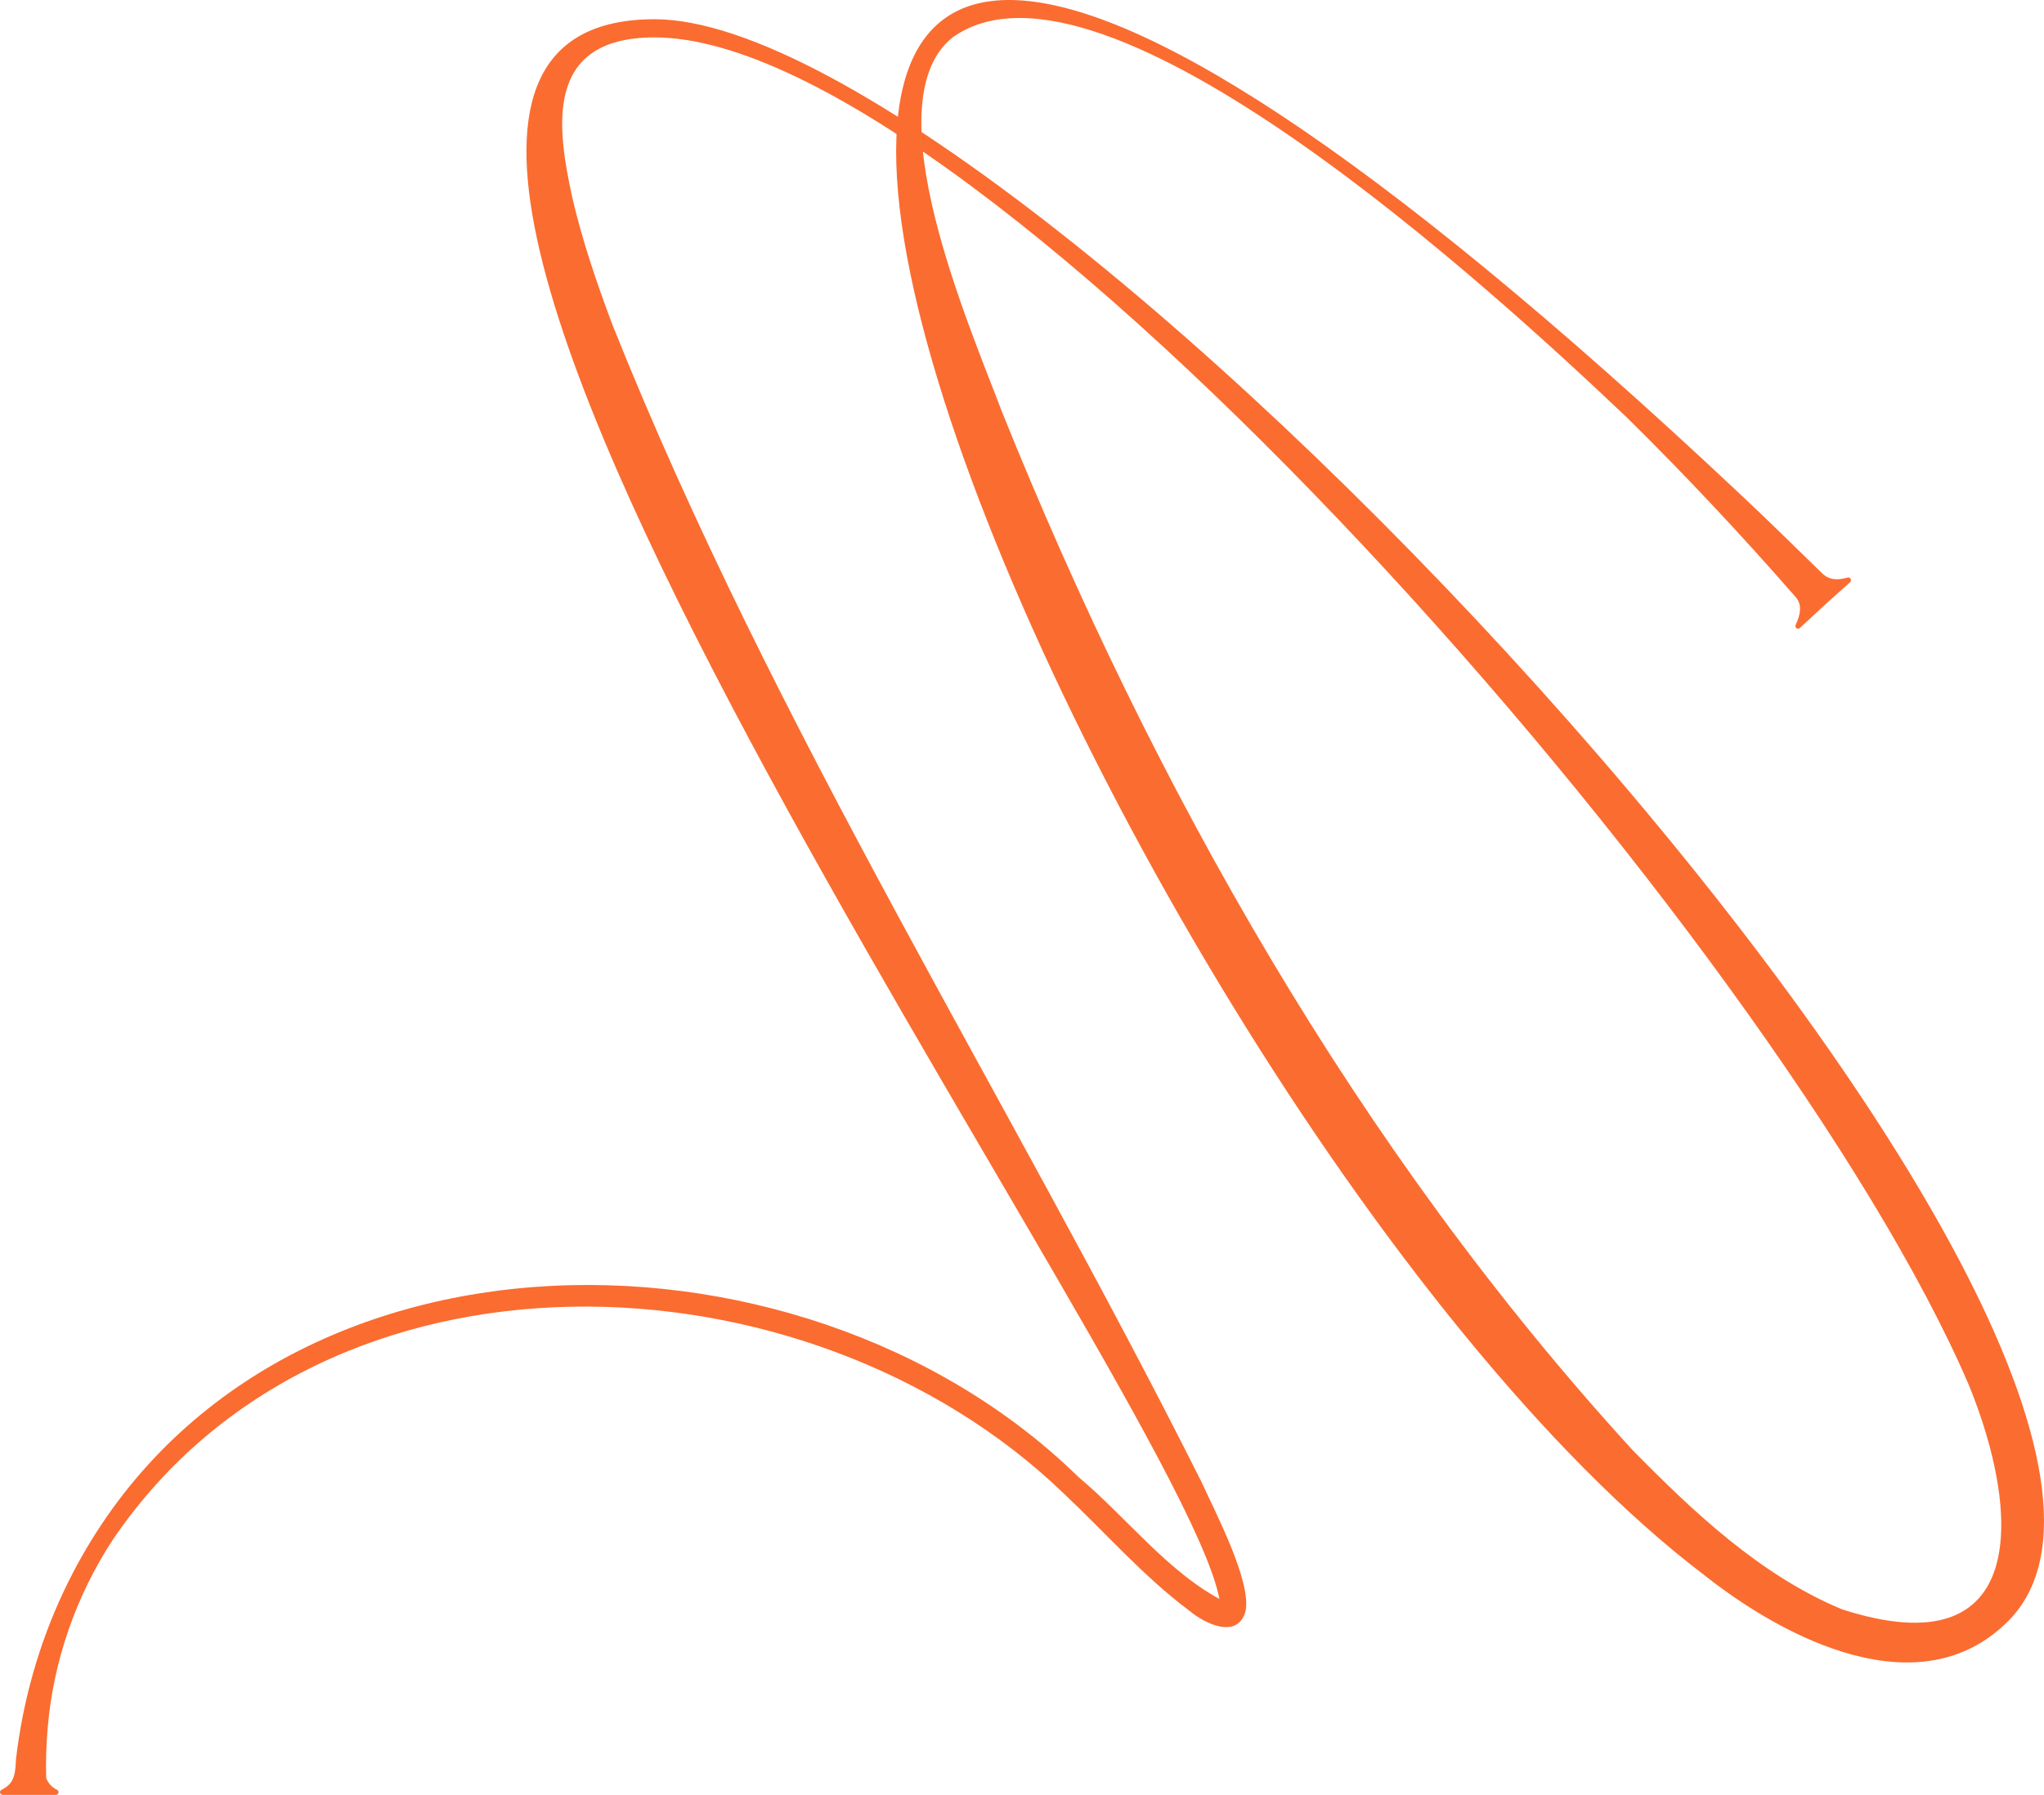 <svg xmlns="http://www.w3.org/2000/svg" fill="none" viewBox="0 0 337 296" height="296" width="337">
<path fill="#FB6C30" d="M305.028 96.013C305.38 95.695 305.064 95.118 304.61 95.25C303.111 95.683 301.571 95.755 300.329 94.457C296.023 90.282 291.443 85.729 287.078 81.656C39.133 -151.573 177.063 180.92 281.023 259.785C294.381 270.357 316.69 281.83 331.123 267.311C374.092 224.086 169.414 3.171 107.91 3.171C28.707 3.171 197.575 232.441 201.211 264.728C201.211 264.596 201.749 264.109 201.916 264.152C192.678 259.472 185.775 250.24 177.792 243.566C177.786 243.566 177.78 243.554 177.774 243.548C131.485 198.286 40.518 199.049 10.518 262.41C6.404 271.12 3.741 280.58 2.63 290.161C2.63 290.173 2.63 290.185 2.63 290.197C2.517 292.961 2.2 294.192 0.248 295.165C-0.17 295.369 -0.027 296 0.439 296H9.216C9.682 296 9.814 295.375 9.402 295.165C8.589 294.751 8.04 294.204 7.658 293.345C7.634 293.291 7.622 293.225 7.616 293.165C7.527 290.444 7.634 287.723 7.855 285.013C8.786 273.973 12.507 263.232 18.573 253.964C53.559 202.341 133.103 205.566 175.356 246.269C182.211 252.714 188.552 260.007 196.136 265.665C198.59 267.726 203.988 270.417 205.337 265.779C206.448 260.944 200.292 249.236 198.13 244.467C166.142 180.668 127.49 120.022 100.983 53.58C98.374 46.648 95.991 39.632 94.361 32.61C91.907 21.281 89.494 6.168 107.91 6.168C161.651 6.168 293.217 155.277 324.602 228.393C333.272 249.561 334.61 275.408 303.667 265.389C303.655 265.389 303.637 265.377 303.625 265.371C290.213 259.755 279.328 249.465 269.176 239.151C223.944 189.684 190.14 129.904 165.157 67.811C159.914 53.851 143.738 16.98 157.024 6.186C157.066 6.15 157.119 6.126 157.167 6.09C181.96 -11.258 246.695 48.414 268.137 68.766C277.811 78.281 287.15 88.258 296.077 98.488C297.206 99.779 296.794 101.479 296.059 103.047C295.85 103.486 296.394 103.888 296.746 103.564L301.386 99.275L305.04 96.007L305.028 96.013Z"></path>
</svg>
